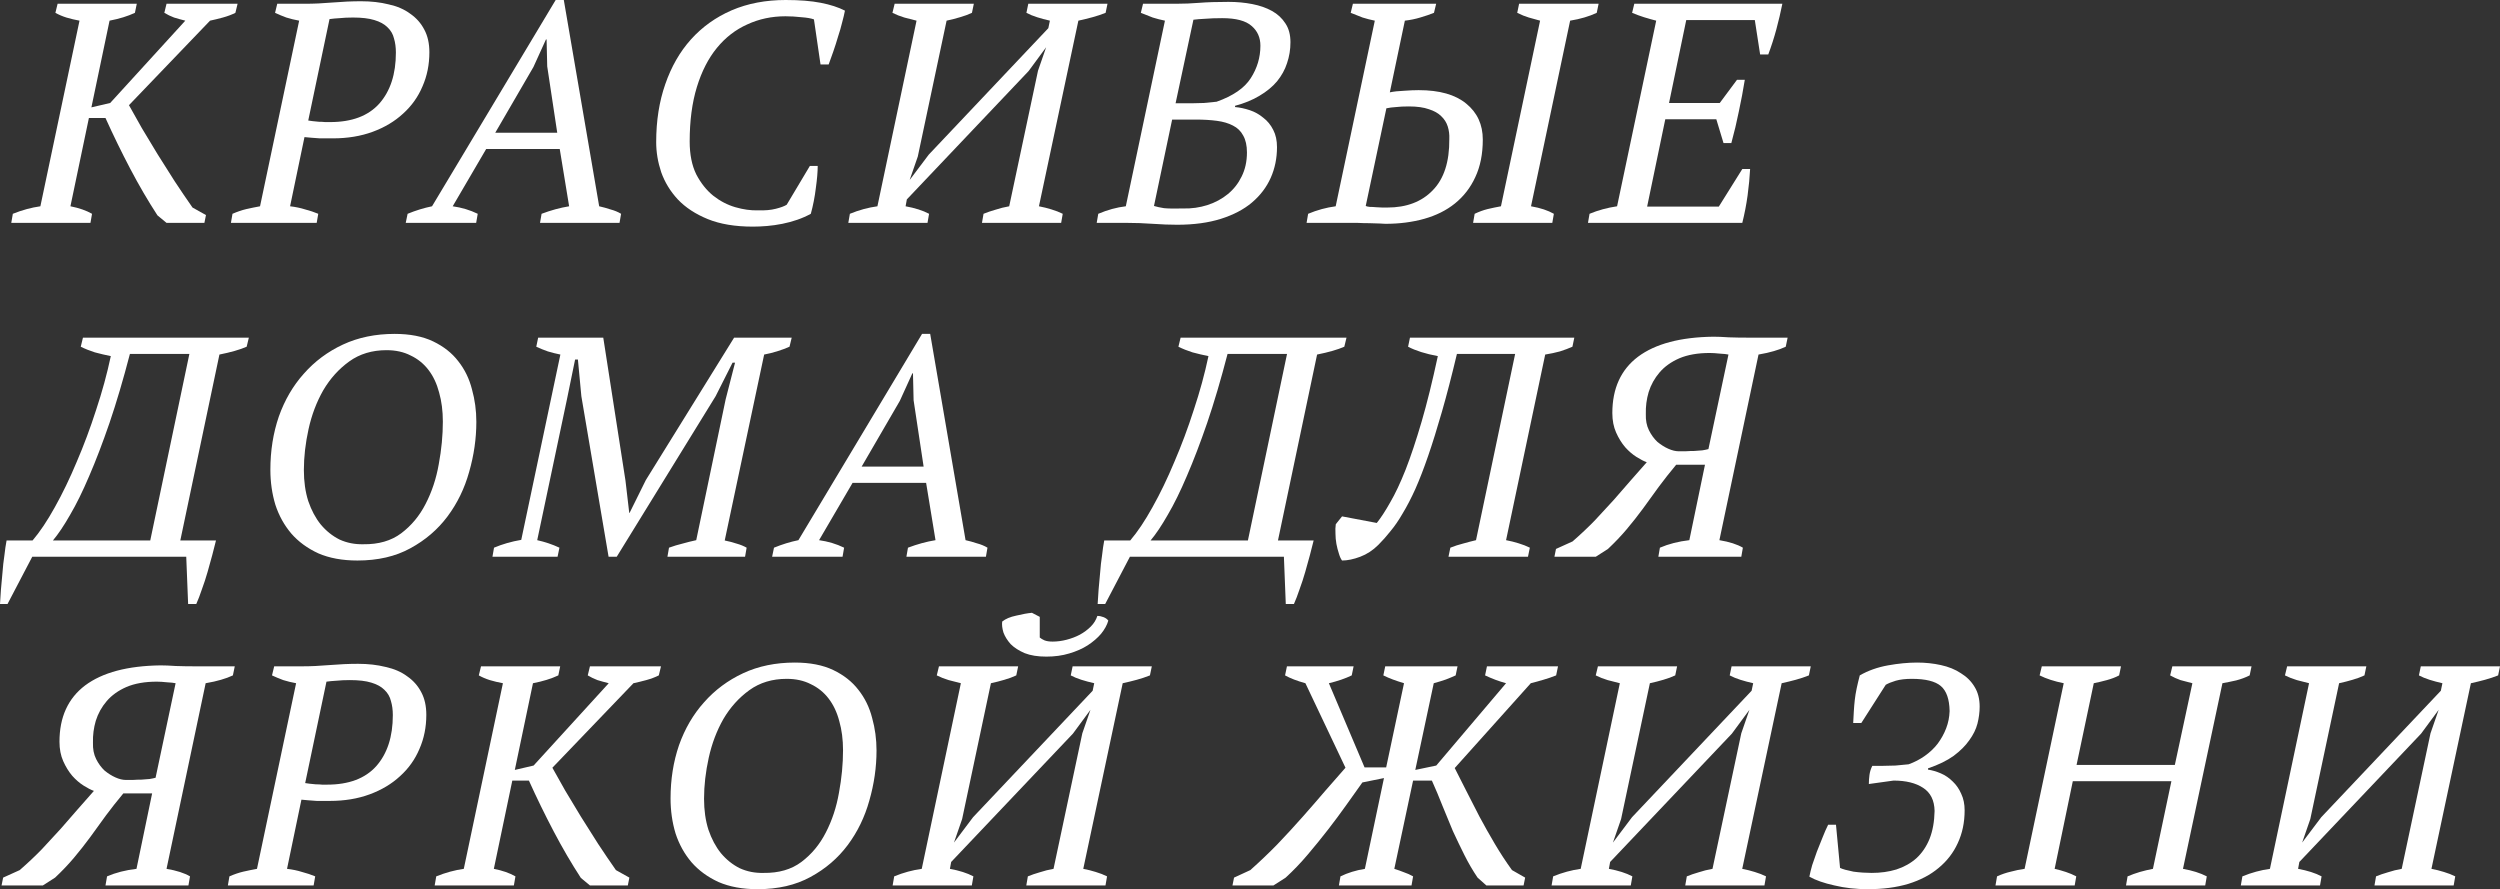 <?xml version="1.0" encoding="UTF-8"?> <svg xmlns="http://www.w3.org/2000/svg" width="1917" height="682" viewBox="0 0 1917 682" fill="none"><rect x="0" y="0" width="1917" height="682" fill="#333333" stroke="none"/> <path d="M127.693 2.88H182.179L180.499 9.841C177.619 11.281 174.418 12.481 170.898 13.441C167.378 14.402 164.097 15.202 161.057 15.842L98.891 80.648C101.771 85.929 105.051 91.77 108.731 98.17C112.572 104.571 116.572 111.212 120.733 118.092C125.053 124.973 129.454 131.934 133.934 138.975C138.575 146.015 143.135 152.736 147.616 159.137L157.937 164.897L156.737 170.898H127.693L120.733 165.137C113.532 154.096 106.571 142.175 99.851 129.374C93.13 116.572 86.809 103.611 80.889 90.49H68.167L54.006 158.177C60.566 159.457 66.087 161.377 70.567 163.937L69.367 170.898H8.641L9.841 163.937C17.042 161.057 24.082 159.137 30.963 158.177L60.966 15.842C57.446 15.202 54.086 14.402 50.885 13.441C47.845 12.481 45.045 11.281 42.484 9.841L44.165 2.88H104.891L103.451 9.841C98.01 12.401 91.53 14.402 84.009 15.842L70.087 82.329L84.489 78.968L142.095 15.842C138.895 15.042 136.014 14.242 133.454 13.441C130.894 12.481 128.414 11.281 126.013 9.841L127.693 2.88Z" fill="white"></path> <path d="M222.436 158.177C226.596 158.657 230.437 159.457 233.957 160.577C237.638 161.537 240.998 162.657 244.038 163.937L242.838 170.898H177.071L178.271 163.937C181.952 162.337 185.472 161.137 188.832 160.337C192.353 159.537 195.873 158.817 199.394 158.177L229.397 15.842C225.876 15.202 222.596 14.402 219.556 13.441C216.515 12.321 213.635 11.121 210.915 9.841L212.595 2.88H234.197C240.598 2.88 247.559 2.56 255.079 1.92C262.76 1.28 270.041 0.96 276.922 0.96C284.603 0.96 291.643 1.76 298.044 3.36C304.605 4.801 310.125 7.201 314.606 10.561C319.246 13.761 322.847 17.842 325.407 22.802C327.967 27.603 329.247 33.364 329.247 40.084C329.247 49.525 327.487 58.246 323.967 66.247C320.606 74.248 315.646 81.209 309.085 87.129C302.685 93.05 294.924 97.69 285.803 101.051C276.682 104.411 266.521 106.091 255.319 106.091C254.519 106.091 253.159 106.091 251.239 106.091C249.479 106.091 247.479 106.091 245.238 106.091C243.158 105.931 240.998 105.771 238.758 105.611C236.678 105.451 234.917 105.291 233.477 105.131L222.436 158.177ZM270.681 13.441C266.841 13.441 263.4 13.601 260.36 13.921C257.48 14.082 254.919 14.322 252.679 14.642L236.357 92.41C237.158 92.57 238.278 92.73 239.718 92.89C241.318 93.05 242.918 93.21 244.518 93.37C246.279 93.37 247.879 93.45 249.319 93.61C250.919 93.61 252.199 93.61 253.159 93.61C269.801 93.61 282.362 88.889 290.843 79.448C299.324 69.847 303.565 56.806 303.565 40.324C303.565 36.324 303.085 32.724 302.124 29.523C301.324 26.163 299.644 23.282 297.084 20.882C294.684 18.482 291.323 16.642 287.003 15.362C282.842 14.082 277.402 13.441 270.681 13.441Z" fill="white"></path> <path d="M365.122 170.898H311.116L312.556 163.937C318.797 161.377 325.037 159.457 331.278 158.177L426.088 0H432.329L459.452 158.177C462.332 158.817 465.212 159.617 468.093 160.577C471.133 161.377 473.853 162.497 476.253 163.937L475.053 170.898H414.087L415.287 163.937C422.488 161.217 429.528 159.297 436.409 158.177L429.208 114.252H372.803L347.12 158.177C354.001 159.137 360.401 161.057 366.322 163.937L365.122 170.898ZM379.763 101.771H427.288L419.607 50.885L419.127 30.243H418.647L409.046 51.365L379.763 101.771Z" fill="white"></path> <path d="M621.017 127.213H627.017C627.017 131.694 626.537 137.375 625.577 144.255C624.777 150.976 623.497 157.537 621.737 163.937C618.537 165.697 615.096 167.218 611.416 168.498C607.735 169.778 603.895 170.818 599.895 171.618C595.894 172.418 591.974 172.978 588.133 173.298C584.293 173.618 580.693 173.778 577.332 173.778C563.731 173.778 552.21 171.858 542.769 168.018C533.328 164.177 525.647 159.137 519.726 152.896C513.966 146.655 509.725 139.695 507.005 132.014C504.445 124.333 503.164 116.652 503.164 108.972C503.164 92.65 505.485 77.848 510.125 64.567C514.766 51.125 521.326 39.684 529.807 30.243C538.448 20.642 548.849 13.201 561.01 7.921C573.332 2.64 587.173 0 602.535 0C613.096 0 622.057 0.72 629.418 2.16C636.779 3.6 642.939 5.601 647.9 8.161C647.42 10.721 646.7 13.761 645.739 17.282C644.939 20.642 643.899 24.243 642.619 28.083C641.499 31.923 640.299 35.684 639.019 39.364C637.739 43.044 636.538 46.405 635.418 49.445H629.178L624.137 14.882C622.057 14.082 618.857 13.521 614.536 13.201C610.376 12.721 606.295 12.481 602.295 12.481C591.734 12.481 581.973 14.562 573.012 18.722C564.051 22.722 556.29 28.723 549.729 36.724C543.169 44.725 538.048 54.726 534.368 66.727C530.687 78.728 528.847 92.65 528.847 108.491C528.847 118.413 530.527 126.813 533.888 133.694C537.408 140.415 541.728 145.855 546.849 150.016C552.13 154.176 557.81 157.137 563.891 158.897C569.971 160.657 575.732 161.457 581.173 161.297C586.613 161.457 591.174 161.057 594.854 160.097C598.695 159.137 601.495 158.097 603.255 156.977L621.017 127.213Z" fill="white"></path> <path d="M711.21 170.898H650.484L651.684 163.937C658.725 161.057 665.765 159.137 672.806 158.177L702.809 15.842C699.769 15.042 696.649 14.242 693.448 13.441C690.248 12.481 687.208 11.281 684.327 9.841L686.007 2.88H746.734L745.294 9.841C742.573 11.121 739.533 12.241 736.173 13.201C732.972 14.162 729.532 15.042 725.852 15.842L703.769 120.013L697.529 138.015L712.17 118.573L803.86 21.602L805.06 15.842C801.54 15.042 798.259 14.162 795.219 13.201C792.179 12.241 789.458 11.121 787.058 9.841L788.498 2.88H849.225L847.785 9.841C844.584 11.121 841.224 12.241 837.704 13.201C834.183 14.162 830.583 15.042 826.902 15.842L796.659 158.177C800.02 158.817 803.22 159.617 806.26 160.577C809.461 161.537 812.341 162.657 814.901 163.937L813.701 170.898H752.975L754.175 163.937C756.895 162.817 759.935 161.777 763.296 160.817C766.656 159.697 770.176 158.817 773.857 158.177L795.939 54.246L802.18 36.244L788.738 54.486L695.369 152.896L694.408 158.177C697.929 158.817 701.209 159.617 704.249 160.577C707.29 161.537 710.01 162.657 712.41 163.937L711.21 170.898Z" fill="white"></path> <path d="M840.948 170.898L842.148 163.937C849.349 160.897 856.389 158.977 863.27 158.177L893.273 15.842C890.073 15.202 886.952 14.402 883.912 13.441C880.872 12.321 877.831 11.121 874.791 9.841L876.471 2.88H901.914C907.835 2.88 913.755 2.64 919.676 2.16C925.596 1.68 933.037 1.44 941.998 1.44C948.399 1.44 954.48 2 960.24 3.12C966.001 4.24 971.041 6.001 975.362 8.401C979.682 10.801 983.123 14.002 985.683 18.002C988.243 21.842 989.523 26.643 989.523 32.403C989.523 38.004 988.643 43.365 986.883 48.485C985.283 53.446 982.723 58.086 979.202 62.407C975.682 66.567 971.201 70.247 965.761 73.448C960.48 76.648 954.24 79.208 947.039 81.129V82.089C950.719 82.409 954.48 83.209 958.32 84.489C962.16 85.769 965.601 87.689 968.641 90.249C971.841 92.65 974.402 95.77 976.322 99.611C978.242 103.291 979.202 107.691 979.202 112.812C979.202 121.293 977.602 129.134 974.402 136.334C971.201 143.535 966.401 149.856 960 155.296C953.76 160.577 945.839 164.737 936.238 167.778C926.637 170.818 915.435 172.338 902.634 172.338C897.034 172.338 890.793 172.098 883.912 171.618C877.191 171.138 870.551 170.898 863.99 170.898H840.948ZM907.195 159.857C913.755 160.017 919.996 159.137 925.917 157.217C931.837 155.296 937.038 152.496 941.518 148.816C945.999 145.135 949.519 140.655 952.079 135.374C954.8 129.934 956.16 123.773 956.16 116.892C956.16 111.612 955.2 107.291 953.279 103.931C951.519 100.571 948.879 98.01 945.359 96.25C941.998 94.49 937.918 93.29 933.117 92.65C928.317 92.01 922.956 91.69 917.036 91.69H898.794L884.872 157.937C886.952 158.577 889.513 159.137 892.553 159.617C895.593 159.937 900.474 160.017 907.195 159.857ZM913.435 79.208C916.156 79.208 919.356 79.128 923.036 78.968C926.877 78.648 930.157 78.328 932.877 78.008C945.519 73.528 954.24 67.527 959.04 60.006C964.001 52.325 966.481 44.005 966.481 35.044C966.481 28.803 964.241 23.762 959.76 19.922C955.28 15.922 947.759 13.921 937.198 13.921C932.077 13.921 927.677 14.082 923.996 14.402C920.476 14.562 917.516 14.802 915.115 15.122L901.434 79.208H913.435Z" fill="white"></path> <path d="M1190.3 170.898H1129.57L1130.77 163.937C1134.13 162.337 1137.41 161.137 1140.61 160.337C1143.97 159.537 1147.41 158.817 1150.93 158.177L1180.94 15.842C1178.06 15.042 1175.18 14.242 1172.3 13.441C1169.57 12.641 1166.61 11.441 1163.41 9.841L1164.85 2.88H1225.82L1224.38 9.841C1218.62 12.561 1211.82 14.562 1203.98 15.842L1173.98 158.177C1177.66 158.817 1180.94 159.617 1183.82 160.577C1186.7 161.537 1189.26 162.657 1191.5 163.937L1190.3 170.898ZM1001.88 170.898L1003.08 163.937C1009.96 161.057 1017 159.137 1024.2 158.177L1054.2 15.842C1051 15.202 1047.88 14.402 1044.84 13.441C1041.8 12.321 1038.76 11.121 1035.72 9.841L1037.4 2.88H1101.25L1099.57 9.841C1096.37 11.121 1092.85 12.321 1089.01 13.441C1085.33 14.562 1081.41 15.362 1077.25 15.842L1065.72 70.808C1068.76 70.167 1072.36 69.767 1076.52 69.607C1080.85 69.287 1084.61 69.127 1087.81 69.127C1103.81 69.127 1115.97 72.568 1124.29 79.448C1132.77 86.329 1137.01 95.53 1137.01 107.051C1137.01 118.092 1135.09 127.693 1131.25 135.854C1127.57 143.855 1122.37 150.576 1115.65 156.016C1109.09 161.297 1101.25 165.217 1092.13 167.778C1083.01 170.338 1073.08 171.618 1062.36 171.618C1061.56 171.618 1060.04 171.538 1057.8 171.378C1055.56 171.378 1052.92 171.298 1049.88 171.138C1047 171.138 1043.96 171.058 1040.76 170.898C1037.72 170.898 1035 170.898 1032.6 170.898H1001.88ZM1080.37 81.609C1076.52 81.609 1073.24 81.769 1070.52 82.089C1067.8 82.249 1065.32 82.569 1063.08 83.049L1047.24 157.937C1047.88 158.257 1048.92 158.497 1050.36 158.657C1051.96 158.657 1053.56 158.737 1055.16 158.897C1056.92 159.057 1058.52 159.137 1059.96 159.137C1061.56 159.137 1062.84 159.137 1063.8 159.137C1078.53 159.137 1090.13 154.736 1098.61 145.935C1107.25 137.134 1111.49 124.013 1111.33 106.571C1111.49 103.211 1111.09 100.011 1110.13 96.97C1109.17 93.93 1107.49 91.29 1105.09 89.049C1102.85 86.809 1099.73 85.049 1095.73 83.769C1091.73 82.329 1086.61 81.609 1080.37 81.609Z" fill="white"></path> <path d="M1366.71 2.88C1365.43 9.281 1363.91 15.762 1362.15 22.322C1360.39 28.883 1358.31 35.364 1355.91 41.764H1349.67L1345.59 15.362H1293.02L1279.82 78.968H1318.71L1331.91 61.206H1337.91C1336.63 69.207 1335.11 77.288 1333.35 85.449C1331.75 93.45 1329.83 101.531 1327.59 109.692H1321.59L1316.07 91.45H1276.94L1263.02 158.417H1317.99L1335.99 129.614H1341.99C1341.67 135.854 1341.03 142.575 1340.07 149.776C1339.11 156.817 1337.75 163.857 1335.99 170.898H1217.66L1218.86 163.937C1225.42 161.217 1232.46 159.297 1239.98 158.177L1269.98 15.842C1266.78 15.042 1263.66 14.162 1260.62 13.201C1257.58 12.241 1254.54 11.121 1251.5 9.841L1253.18 2.88H1366.71Z" fill="white"></path> <path d="M165.618 414.444C164.817 417.804 163.857 421.565 162.737 425.725C161.617 429.885 160.417 434.206 159.137 438.686C157.857 443.167 156.417 447.567 154.816 451.888C153.376 456.208 151.936 459.969 150.496 463.169H144.255L142.815 426.925H24.723L5.761 463.169H0C0.16 460.129 0.4 456.448 0.72 452.128C1.04 447.807 1.44 443.407 1.92 438.926C2.24 434.446 2.72 430.125 3.36 425.965C3.84 421.645 4.4 417.804 5.041 414.444H24.963C30.563 407.883 36.244 399.402 42.004 389.001C47.925 378.44 53.526 366.839 58.806 354.197C64.247 341.556 69.207 328.275 73.688 314.353C78.328 300.432 82.089 286.67 84.969 273.069C80.969 272.269 76.888 271.309 72.728 270.189C68.727 268.908 65.127 267.468 61.926 265.868L63.607 258.907H190.82L189.14 265.868C184.019 268.108 177.059 270.109 168.258 271.869L138.255 414.444H165.618ZM115.212 414.444L145.215 271.389H99.611C94.49 291.071 89.289 308.673 84.009 324.194C78.728 339.556 73.528 353.157 68.407 364.999C63.447 376.68 58.566 386.601 53.766 394.762C49.125 402.923 44.725 409.483 40.564 414.444H115.212Z" fill="white"></path> <path d="M207.324 360.198C207.324 345.637 209.484 332.035 213.804 319.394C218.285 306.752 224.686 295.791 233.007 286.51C241.327 277.069 251.328 269.628 263.01 264.188C274.691 258.747 287.892 256.027 302.614 256.027C314.295 256.027 324.136 257.947 332.137 261.788C340.138 265.628 346.539 270.669 351.339 276.909C356.3 283.15 359.82 290.351 361.9 298.512C364.14 306.512 365.26 314.833 365.26 323.474C365.26 336.276 363.42 349.077 359.74 361.878C356.22 374.52 350.699 385.881 343.178 395.962C335.657 406.043 326.136 414.204 314.615 420.444C303.254 426.685 289.732 429.805 274.051 429.805C262.53 429.805 252.529 427.965 244.048 424.285C235.727 420.444 228.846 415.404 223.405 409.163C217.965 402.763 213.884 395.402 211.164 387.081C208.604 378.6 207.324 369.639 207.324 360.198ZM233.007 360.438C233.007 369.239 234.127 377.16 236.367 384.201C238.767 391.241 241.967 397.242 245.968 402.202C250.128 407.163 254.929 411.003 260.369 413.724C265.97 416.284 272.051 417.484 278.611 417.324C290.293 417.484 299.974 414.684 307.654 408.923C315.495 403.003 321.736 395.482 326.376 386.361C331.177 377.08 334.537 366.919 336.457 355.878C338.538 344.676 339.578 333.795 339.578 323.234C339.578 315.073 338.618 307.633 336.697 300.912C334.937 294.191 332.217 288.43 328.537 283.63C324.856 278.829 320.296 275.149 314.855 272.589C309.575 269.869 303.414 268.508 296.373 268.508C285.332 268.508 275.811 271.389 267.81 277.149C259.809 282.91 253.169 290.271 247.888 299.232C242.768 308.193 239.007 318.114 236.607 328.995C234.207 339.876 233.007 350.357 233.007 360.438Z" fill="white"></path> <path d="M571.315 426.925H511.788L512.989 419.964C516.509 418.684 519.949 417.644 523.31 416.844C526.67 415.884 530.19 415.004 533.871 414.204L556.433 306.192L563.634 278.109H561.714L548.752 303.792L472.904 426.925H466.664L445.781 303.792L443.141 275.709H440.981L434.74 306.192L411.938 414.204C414.818 414.844 417.699 415.644 420.579 416.604C423.459 417.564 426.259 418.684 428.98 419.964L427.54 426.925H377.614L378.814 419.964C385.215 417.244 392.176 415.244 399.697 413.964L429.7 271.869C426.499 271.229 423.299 270.429 420.099 269.468C416.898 268.348 413.938 267.148 411.218 265.868L412.658 258.907H462.583L479.625 368.599L482.505 393.322H482.745L495.227 368.119L562.914 258.907H607.079L605.398 265.868C599.158 268.588 592.677 270.589 585.956 271.869L555.713 414.444C558.913 415.084 561.954 415.884 564.834 416.844C567.714 417.644 570.275 418.684 572.515 419.964L571.315 426.925Z" fill="white"></path> <path d="M646.064 426.925H592.058L593.498 419.964C599.739 417.404 605.98 415.484 612.22 414.204L707.03 256.027H713.271L740.394 414.204C743.274 414.844 746.154 415.644 749.035 416.604C752.075 417.404 754.795 418.524 757.196 419.964L755.995 426.925H695.029L696.229 419.964C703.43 417.244 710.471 415.324 717.351 414.204L710.151 370.279H653.745L628.062 414.204C634.943 415.164 641.343 417.084 647.264 419.964L646.064 426.925ZM660.705 357.798H708.23L700.55 306.912L700.07 286.27H699.59L689.989 307.392L660.705 357.798Z" fill="white"></path> <path d="M1007.3 414.444C1006.5 417.804 1005.54 421.565 1004.42 425.725C1003.3 429.885 1002.1 434.206 1000.82 438.686C999.539 443.167 998.099 447.567 996.499 451.888C995.059 456.208 993.619 459.969 992.179 463.169H985.938L984.498 426.925H866.405L847.443 463.169H841.683C841.843 460.129 842.083 456.448 842.403 452.128C842.723 447.807 843.123 443.407 843.603 438.926C843.923 434.446 844.403 430.125 845.043 425.965C845.523 421.645 846.083 417.804 846.723 414.444H866.645C872.246 407.883 877.926 399.402 883.687 389.001C889.608 378.44 895.208 366.839 900.489 354.197C905.929 341.556 910.89 328.275 915.37 314.353C920.011 300.432 923.771 286.67 926.652 273.069C922.651 272.269 918.571 271.309 914.41 270.189C910.41 268.908 906.81 267.468 903.609 265.868L905.289 258.907H1032.5L1030.82 265.868C1025.7 268.108 1018.74 270.109 1009.94 271.869L979.937 414.444H1007.3ZM956.895 414.444L986.898 271.389H941.293C936.173 291.071 930.972 308.673 925.692 324.194C920.411 339.556 915.21 353.157 910.09 364.999C905.129 376.68 900.249 386.601 895.448 394.762C890.808 402.923 886.407 409.483 882.247 414.444H956.895Z" fill="white"></path> <path d="M1102.53 273.069C1093.09 271.309 1085.48 268.908 1079.72 265.868L1081.16 258.907H1207.18L1205.74 265.868C1202.86 267.148 1199.66 268.348 1196.14 269.468C1192.62 270.429 1188.86 271.229 1184.86 271.869L1154.85 414.204C1158.21 414.844 1161.41 415.644 1164.45 416.604C1167.65 417.564 1170.53 418.684 1173.09 419.964L1171.65 426.925H1110.69L1112.13 419.964C1115.33 418.684 1118.53 417.644 1121.73 416.844C1125.09 415.884 1128.45 415.004 1131.81 414.204L1161.81 271.389H1117.17C1113.17 288.19 1109.33 302.992 1105.65 315.793C1101.97 328.595 1098.45 339.876 1095.09 349.637C1091.73 359.398 1088.44 367.879 1085.24 375.08C1082.04 382.12 1078.84 388.281 1075.64 393.562C1072.6 398.842 1069.48 403.403 1066.28 407.243C1063.24 411.083 1060.12 414.604 1056.92 417.804C1052.76 421.965 1048.12 425.005 1043 426.925C1037.88 428.845 1033.24 429.805 1029.08 429.805C1028.12 428.525 1027.32 426.765 1026.68 424.525C1025.88 422.125 1025.24 419.644 1024.76 417.084C1024.28 414.364 1024.04 411.723 1024.04 409.163C1023.88 406.443 1023.96 404.043 1024.28 401.962L1029.08 395.962L1055.72 401.002C1058.92 397.002 1062.36 391.721 1066.04 385.161C1069.88 378.6 1073.8 370.279 1077.8 360.198C1081.8 349.957 1085.88 337.716 1090.05 323.474C1094.21 309.233 1098.37 292.431 1102.53 273.069Z" fill="white"></path> <path d="M1370.75 258.907L1369.31 265.868C1366.59 267.148 1363.55 268.268 1360.19 269.228C1356.99 270.189 1353.07 271.069 1348.43 271.869L1318.43 414.204C1326.11 415.484 1332.11 417.404 1336.43 419.964L1335.23 426.925H1271.62L1272.82 419.964C1279.54 417.084 1287.06 415.164 1295.38 414.204L1307.38 356.358H1285.3C1280.5 362.118 1276.02 367.799 1271.86 373.399C1267.86 379 1263.86 384.521 1259.86 389.961C1255.86 395.402 1251.7 400.682 1247.38 405.803C1243.06 410.923 1238.26 415.964 1232.98 420.924L1223.62 426.925H1191.93L1193.13 420.924L1205.85 415.164C1212.09 409.723 1217.77 404.363 1222.9 399.082C1228.02 393.642 1232.82 388.441 1237.3 383.481C1241.78 378.36 1246.1 373.399 1250.26 368.599C1254.42 363.798 1258.58 359.078 1262.74 354.437C1260.5 353.637 1257.86 352.277 1254.82 350.357C1251.78 348.437 1248.9 345.957 1246.18 342.916C1243.46 339.716 1241.14 335.956 1239.22 331.635C1237.3 327.315 1236.34 322.354 1236.34 316.753C1236.34 297.871 1242.9 283.47 1256.02 273.549C1269.3 263.628 1288.58 258.507 1313.86 258.187C1317.07 258.187 1320.99 258.347 1325.63 258.667C1330.27 258.827 1335.07 258.907 1340.03 258.907H1370.75ZM1287.22 346.037C1288.66 346.037 1290.42 346.037 1292.5 346.037C1294.74 345.877 1296.98 345.797 1299.22 345.797C1301.46 345.637 1303.54 345.476 1305.46 345.316C1307.38 344.996 1308.9 344.676 1310.02 344.356L1325.39 271.869C1323.95 271.549 1321.71 271.309 1318.67 271.149C1315.79 270.829 1313.22 270.669 1310.98 270.669C1301.86 270.669 1294.1 272.029 1287.7 274.749C1281.46 277.469 1276.42 281.07 1272.58 285.55C1268.74 290.031 1265.94 295.071 1264.18 300.672C1262.58 306.112 1261.86 311.713 1262.02 317.474C1261.86 322.274 1262.66 326.435 1264.42 329.955C1266.18 333.475 1268.34 336.436 1270.9 338.836C1273.62 341.076 1276.42 342.836 1279.3 344.116C1282.18 345.396 1284.82 346.037 1287.22 346.037Z" fill="white"></path> <path d="M180.019 510.934L178.579 517.895C175.859 519.175 172.818 520.295 169.458 521.255C166.258 522.215 162.337 523.095 157.697 523.895L127.693 666.23C135.374 667.511 141.375 669.431 145.695 671.991L144.495 678.952H80.889L82.089 671.991C88.809 669.111 96.33 667.19 104.651 666.23L116.652 608.384H94.57C89.769 614.145 85.289 619.825 81.129 625.426C77.128 631.027 73.128 636.547 69.127 641.988C65.127 647.428 60.966 652.709 56.646 657.83C52.325 662.95 47.525 667.991 42.245 672.951L32.883 678.952H1.2L2.4 672.951L15.122 667.19C21.362 661.75 27.043 656.389 32.163 651.109C37.284 645.668 42.084 640.468 46.565 635.507C51.045 630.387 55.366 625.426 59.526 620.626C63.687 615.825 67.847 611.105 72.008 606.464C69.767 605.664 67.127 604.304 64.087 602.384C61.046 600.463 58.166 597.983 55.446 594.943C52.726 591.743 50.405 587.982 48.485 583.662C46.565 579.341 45.605 574.381 45.605 568.78C45.605 549.898 52.166 535.497 65.287 525.576C78.568 515.655 97.85 510.534 123.133 510.214C126.333 510.214 130.254 510.374 134.894 510.694C139.535 510.854 144.335 510.934 149.296 510.934H180.019ZM96.49 598.063C97.93 598.063 99.691 598.063 101.771 598.063C104.011 597.903 106.251 597.823 108.491 597.823C110.732 597.663 112.812 597.503 114.732 597.343C116.652 597.023 118.172 596.703 119.293 596.383L134.654 523.895C133.214 523.575 130.974 523.335 127.934 523.175C125.053 522.855 122.493 522.695 120.253 522.695C111.132 522.695 103.371 524.055 96.97 526.776C90.73 529.496 85.689 533.096 81.849 537.577C78.008 542.057 75.208 547.098 73.448 552.698C71.848 558.139 71.127 563.74 71.287 569.5C71.127 574.301 71.928 578.461 73.688 581.981C75.448 585.502 77.608 588.462 80.168 590.862C82.889 593.103 85.689 594.863 88.569 596.143C91.45 597.423 94.09 598.063 96.49 598.063Z" fill="white"></path> <path d="M220.092 666.23C224.252 666.71 228.093 667.511 231.613 668.631C235.294 669.591 238.654 670.711 241.694 671.991L240.494 678.952H174.727L175.927 671.991C179.608 670.391 183.128 669.191 186.488 668.391C190.009 667.591 193.529 666.87 197.05 666.23L227.053 523.895C223.532 523.255 220.252 522.455 217.212 521.495C214.171 520.375 211.291 519.175 208.571 517.895L210.251 510.934H231.853C238.254 510.934 245.215 510.614 252.735 509.974C260.416 509.334 267.697 509.014 274.578 509.014C282.259 509.014 289.299 509.814 295.7 511.414C302.261 512.854 307.781 515.254 312.262 518.615C316.902 521.815 320.503 525.896 323.063 530.856C325.623 535.657 326.903 541.417 326.903 548.138C326.903 557.579 325.143 566.3 321.623 574.301C318.262 582.302 313.302 589.262 306.741 595.183C300.341 601.103 292.58 605.744 283.459 609.104C274.338 612.465 264.177 614.145 252.975 614.145C252.175 614.145 250.815 614.145 248.895 614.145C247.135 614.145 245.135 614.145 242.894 614.145C240.814 613.985 238.654 613.825 236.414 613.665C234.334 613.505 232.573 613.345 231.133 613.185L220.092 666.23ZM268.337 521.495C264.497 521.495 261.056 521.655 258.016 521.975C255.136 522.135 252.575 522.375 250.335 522.695L234.013 600.463C234.814 600.623 235.934 600.783 237.374 600.943C238.974 601.103 240.574 601.264 242.174 601.424C243.935 601.424 245.535 601.504 246.975 601.664C248.575 601.664 249.855 601.664 250.815 601.664C267.457 601.664 280.018 596.943 288.499 587.502C296.98 577.901 301.221 564.86 301.221 548.378C301.221 544.378 300.741 540.777 299.78 537.577C298.98 534.216 297.3 531.336 294.74 528.936C292.34 526.536 288.979 524.695 284.659 523.415C280.498 522.135 275.058 521.495 268.337 521.495Z" fill="white"></path> <path d="M452.365 510.934H506.851L505.171 517.895C502.291 519.335 499.09 520.535 495.57 521.495C492.05 522.455 488.769 523.255 485.729 523.895L423.562 588.702C426.443 593.983 429.723 599.823 433.403 606.224C437.244 612.625 441.244 619.265 445.405 626.146C449.725 633.027 454.125 639.988 458.606 647.028C463.246 654.069 467.807 660.79 472.287 667.19L482.609 672.951L481.408 678.952H452.365L445.405 673.191C438.204 662.15 431.243 650.229 424.522 637.427C417.802 624.626 411.481 611.665 405.56 598.543H392.839L378.678 666.23C385.238 667.511 390.759 669.431 395.239 671.991L394.039 678.952H333.313L334.513 671.991C341.714 669.111 348.754 667.19 355.635 666.23L385.638 523.895C382.118 523.255 378.758 522.455 375.557 521.495C372.517 520.535 369.717 519.335 367.156 517.895L368.836 510.934H429.563L428.123 517.895C422.682 520.455 416.201 522.455 408.681 523.895L394.759 590.382L409.161 587.022L466.767 523.895C463.566 523.095 460.686 522.295 458.126 521.495C455.566 520.535 453.085 519.335 450.685 517.895L452.365 510.934Z" fill="white"></path> <path d="M514.181 612.225C514.181 597.663 516.341 584.062 520.662 571.42C525.142 558.779 531.543 547.818 539.864 538.537C548.185 529.096 558.186 521.655 569.867 516.215C581.548 510.774 594.75 508.054 609.471 508.054C621.152 508.054 630.994 509.974 638.994 513.814C646.995 517.655 653.396 522.695 658.196 528.936C663.157 535.177 666.677 542.377 668.758 550.538C670.998 558.539 672.118 566.86 672.118 575.501C672.118 588.302 670.278 601.103 666.597 613.905C663.077 626.546 657.556 637.907 650.036 647.988C642.515 658.07 632.994 666.23 621.473 672.471C610.111 678.712 596.59 681.832 580.908 681.832C569.387 681.832 559.386 679.992 550.905 676.311C542.584 672.471 535.703 667.43 530.263 661.19C524.822 654.789 520.742 647.428 518.022 639.107C515.461 630.627 514.181 621.666 514.181 612.225ZM539.864 612.465C539.864 621.266 540.984 629.186 543.224 636.227C545.625 643.268 548.825 649.269 552.825 654.229C556.986 659.19 561.786 663.03 567.227 665.75C572.827 668.311 578.908 669.511 585.469 669.351C597.15 669.511 606.831 666.71 614.512 660.95C622.353 655.029 628.593 647.508 633.234 638.387C638.034 629.106 641.395 618.945 643.315 607.904C645.395 596.703 646.435 585.822 646.435 575.261C646.435 567.1 645.475 559.659 643.555 552.938C641.795 546.218 639.074 540.457 635.394 535.657C631.714 530.856 627.153 527.176 621.713 524.615C616.432 521.895 610.271 520.535 603.231 520.535C592.189 520.535 582.668 523.415 574.668 529.176C566.667 534.937 560.026 542.297 554.745 551.258C549.625 560.219 545.865 570.14 543.464 581.021C541.064 591.903 539.864 602.384 539.864 612.465Z" fill="white"></path> <path d="M745.198 678.952H684.472L685.672 671.991C692.713 669.111 699.753 667.19 706.794 666.23L736.797 523.895C733.757 523.095 730.637 522.295 727.436 521.495C724.236 520.535 721.196 519.335 718.315 517.895L719.995 510.934H780.722L779.282 517.895C776.561 519.175 773.521 520.295 770.161 521.255C766.96 522.215 763.52 523.095 759.84 523.895L737.757 628.066L731.517 646.068L746.158 626.626L837.848 529.656L839.048 523.895C835.528 523.095 832.247 522.215 829.207 521.255C826.167 520.295 823.446 519.175 821.046 517.895L822.486 510.934H883.213L881.773 517.895C878.572 519.175 875.212 520.295 871.692 521.255C868.171 522.215 864.571 523.095 860.89 523.895L830.647 666.23C834.007 666.87 837.208 667.671 840.248 668.631C843.449 669.591 846.329 670.711 848.889 671.991L847.689 678.952H786.963L788.163 671.991C790.883 670.871 793.923 669.831 797.284 668.871C800.644 667.751 804.164 666.87 807.845 666.23L829.927 562.299L836.168 544.297L822.726 562.539L729.356 660.95L728.396 666.23C731.917 666.87 735.197 667.671 738.237 668.631C741.278 669.591 743.998 670.711 746.398 671.991L745.198 678.952ZM802.324 503.493C795.763 503.493 790.243 502.613 785.762 500.853C781.282 498.933 777.682 496.612 774.961 493.892C772.401 491.012 770.561 488.052 769.441 485.011C768.481 481.811 768.161 479.011 768.481 476.61C771.041 474.53 774.641 473.01 779.282 472.05C783.922 470.93 787.923 470.21 791.283 469.89L797.284 473.01V488.852C798.244 489.652 799.444 490.372 800.884 491.012C802.484 491.652 804.564 491.972 807.125 491.972C810.645 491.972 814.245 491.492 817.926 490.532C821.606 489.572 824.967 488.292 828.007 486.691C831.207 484.931 834.007 482.851 836.408 480.451C838.808 478.051 840.488 475.33 841.448 472.29C843.048 472.29 844.649 472.61 846.249 473.25C847.849 473.89 849.049 474.77 849.849 475.89C848.889 479.251 847.049 482.611 844.329 485.971C841.608 489.172 838.168 492.132 834.008 494.852C830.007 497.413 825.287 499.493 819.846 501.093C814.565 502.693 808.725 503.493 802.324 503.493Z" fill="white"></path> <path d="M1076.6 523.895C1073.4 522.935 1070.52 521.975 1067.96 521.015C1065.4 520.055 1062.99 519.015 1060.75 517.895L1062.19 510.934H1117.64L1116.2 517.895C1114.12 518.855 1111.64 519.895 1108.76 521.015C1106.04 521.975 1102.92 522.935 1099.4 523.895L1085.24 590.382L1101.32 587.022L1154.84 523.895C1151.96 523.095 1149.24 522.215 1146.68 521.255C1144.12 520.295 1141.48 519.175 1138.76 517.895L1140.2 510.934H1194.69L1193.25 517.895C1190.05 519.175 1186.77 520.295 1183.41 521.255C1180.21 522.215 1177.01 523.095 1173.81 523.895L1115.48 588.942C1118.04 593.903 1120.92 599.583 1124.12 605.984C1127.32 612.385 1130.76 619.105 1134.44 626.146C1138.12 633.027 1142.04 639.988 1146.2 647.028C1150.36 654.069 1154.76 660.79 1159.4 667.19L1169.49 672.951L1168.29 678.952H1139.72L1133 672.951C1129.32 667.511 1125.96 661.75 1122.92 655.669C1119.88 649.589 1116.92 643.428 1114.04 637.187C1111.32 630.787 1108.68 624.386 1106.12 617.985C1103.56 611.425 1100.84 604.944 1097.96 598.543H1083.56L1069.16 666.23C1071.72 667.03 1074.2 667.911 1076.6 668.871C1079 669.671 1081.32 670.711 1083.56 671.991L1082.36 678.952H1026.67L1027.87 671.991C1033.47 669.271 1039.71 667.35 1046.59 666.23L1061.23 596.623L1044.67 599.983C1040.83 605.424 1036.67 611.265 1032.19 617.505C1027.87 623.586 1023.23 629.826 1018.27 636.227C1013.31 642.628 1008.11 649.029 1002.67 655.429C997.388 661.67 991.787 667.511 985.867 672.951L976.506 678.952H945.062L946.262 672.951L958.744 667.19C965.945 660.79 972.905 654.149 979.626 647.268C986.347 640.228 992.747 633.267 998.828 626.386C1005.07 619.345 1010.91 612.625 1016.35 606.224C1021.95 599.823 1027.07 593.983 1031.71 588.702L1000.99 523.895C994.588 522.135 989.387 520.135 985.387 517.895L986.827 510.934H1037.95L1036.51 517.895C1031.55 520.295 1025.71 522.295 1018.99 523.895L1046.35 588.462H1062.91L1076.6 523.895Z" fill="white"></path> <path d="M1250.49 678.952H1189.76L1190.96 671.991C1198 669.111 1205.04 667.19 1212.08 666.23L1242.09 523.895C1239.05 523.095 1235.93 522.295 1232.73 521.495C1229.53 520.535 1226.49 519.335 1223.61 517.895L1225.29 510.934H1286.01L1284.57 517.895C1281.85 519.175 1278.81 520.295 1275.45 521.255C1272.25 522.215 1268.81 523.095 1265.13 523.895L1243.05 628.066L1236.81 646.068L1251.45 626.626L1343.14 529.656L1344.34 523.895C1340.82 523.095 1337.54 522.215 1334.5 521.255C1331.46 520.295 1328.74 519.175 1326.34 517.895L1327.78 510.934H1388.5L1387.06 517.895C1383.86 519.175 1380.5 520.295 1376.98 521.255C1373.46 522.215 1369.86 523.095 1366.18 523.895L1335.94 666.23C1339.3 666.87 1342.5 667.671 1345.54 668.631C1348.74 669.591 1351.62 670.711 1354.18 671.991L1352.98 678.952H1292.25L1293.45 671.991C1296.17 670.871 1299.21 669.831 1302.57 668.871C1305.93 667.751 1309.46 666.87 1313.14 666.23L1335.22 562.299L1341.46 544.297L1328.02 562.539L1234.65 660.95L1233.69 666.23C1237.21 666.87 1240.49 667.671 1243.53 668.631C1246.57 669.591 1249.29 670.711 1251.69 671.991L1250.49 678.952Z" fill="white"></path> <path d="M1432.31 681.832C1423.19 681.832 1414.63 680.872 1406.63 678.952C1398.63 677.192 1392.23 674.951 1387.43 672.231C1387.91 669.671 1388.63 666.71 1389.59 663.35C1390.71 659.99 1391.91 656.549 1393.19 653.029C1394.63 649.349 1396.07 645.748 1397.51 642.228C1398.95 638.547 1400.39 635.267 1401.83 632.387H1407.83L1410.95 665.51C1411.91 665.99 1413.27 666.47 1415.03 666.95C1416.95 667.43 1419.03 667.911 1421.27 668.391C1423.67 668.711 1426.07 668.951 1428.47 669.111C1430.87 669.271 1433.11 669.351 1435.19 669.351C1442.07 669.351 1448.39 668.471 1454.15 666.71C1460.08 664.79 1465.2 661.91 1469.52 658.07C1473.84 654.069 1477.2 649.109 1479.6 643.188C1482 637.107 1483.28 629.987 1483.44 621.826C1483.28 613.665 1480.32 607.744 1474.56 604.064C1468.96 600.383 1461.44 598.543 1451.99 598.543L1433.03 601.184C1433.03 598.943 1433.19 596.623 1433.51 594.223C1433.83 591.822 1434.55 589.502 1435.67 587.262H1443.35C1446.07 587.262 1449.43 587.182 1453.43 587.022C1457.43 586.702 1460.8 586.382 1463.52 586.062C1468 584.462 1472.16 582.302 1476 579.581C1479.84 576.861 1483.12 573.741 1485.84 570.22C1488.56 566.54 1490.72 562.619 1492.32 558.459C1493.92 554.299 1494.8 549.898 1494.96 545.258C1494.8 536.137 1492.56 529.736 1488.24 526.056C1483.92 522.375 1476.48 520.535 1465.92 520.535C1461.11 520.535 1457.03 521.015 1453.67 521.975C1450.47 522.935 1447.91 523.975 1445.99 525.095L1427.27 554.379H1421.03C1421.19 551.338 1421.35 548.378 1421.51 545.498C1421.67 542.617 1421.91 539.737 1422.23 536.857C1422.55 533.976 1423.03 531.016 1423.67 527.976C1424.31 524.935 1425.11 521.575 1426.07 517.895C1432.47 514.214 1439.67 511.654 1447.67 510.214C1455.67 508.774 1463.12 508.054 1470 508.054C1476.4 508.054 1482.48 508.694 1488.24 509.974C1494.16 511.254 1499.28 513.334 1503.6 516.215C1508.08 518.935 1511.6 522.455 1514.16 526.776C1516.72 530.936 1518 535.977 1518 541.897C1518 546.058 1517.44 550.378 1516.32 554.859C1515.2 559.179 1513.12 563.42 1510.08 567.58C1507.2 571.74 1503.2 575.741 1498.08 579.581C1492.96 583.262 1486.4 586.462 1478.4 589.182V590.142C1481.6 590.622 1484.88 591.583 1488.24 593.023C1491.6 594.463 1494.64 596.543 1497.36 599.263C1500.08 601.824 1502.24 604.944 1503.84 608.624C1505.6 612.305 1506.48 616.545 1506.48 621.346C1506.48 630.627 1504.72 639.027 1501.2 646.548C1497.84 653.909 1492.96 660.23 1486.56 665.51C1480.32 670.791 1472.56 674.871 1463.28 677.752C1454.15 680.472 1443.83 681.832 1432.31 681.832Z" fill="white"></path> <path d="M1590.87 678.952H1530.14L1531.34 671.991C1534.86 670.391 1538.38 669.191 1541.9 668.391C1545.42 667.43 1548.94 666.71 1552.46 666.23L1582.46 523.895C1575.26 522.455 1569.1 520.455 1563.98 517.895L1565.66 510.934H1626.39L1624.95 517.895C1622.23 519.335 1619.11 520.535 1615.59 521.495C1612.07 522.455 1608.71 523.255 1605.51 523.895L1592.31 586.542H1667.67L1681.12 523.895C1677.91 523.095 1674.87 522.295 1671.99 521.495C1669.27 520.535 1666.63 519.335 1664.07 517.895L1665.75 510.934H1726.48L1725.04 517.895C1721.84 519.495 1718.4 520.775 1714.72 521.735C1711.2 522.535 1707.68 523.255 1704.16 523.895L1673.91 666.23C1681.12 667.511 1687.2 669.431 1692.16 671.991L1690.96 678.952H1630.23L1631.43 671.991C1634.47 670.711 1637.59 669.591 1640.79 668.631C1644.15 667.671 1647.51 666.87 1650.87 666.23L1665.03 599.023H1589.43L1575.5 666.23C1578.38 666.87 1581.26 667.671 1584.14 668.631C1587.03 669.591 1589.67 670.711 1592.07 671.991L1590.87 678.952Z" fill="white"></path> <path d="M1778.99 678.952H1718.26L1719.46 671.991C1726.5 669.111 1733.54 667.19 1740.58 666.23L1770.58 523.895C1767.54 523.095 1764.42 522.295 1761.22 521.495C1758.02 520.535 1754.98 519.335 1752.1 517.895L1753.78 510.934H1814.51L1813.07 517.895C1810.35 519.175 1807.31 520.295 1803.95 521.255C1800.75 522.215 1797.31 523.095 1793.63 523.895L1771.54 628.066L1765.3 646.068L1779.95 626.626L1871.64 529.656L1872.84 523.895C1869.31 523.095 1866.03 522.215 1862.99 521.255C1859.95 520.295 1857.23 519.175 1854.83 517.895L1856.27 510.934H1917L1915.56 517.895C1912.36 519.175 1909 520.295 1905.48 521.255C1901.96 522.215 1898.36 523.095 1894.68 523.895L1864.43 666.23C1867.79 666.87 1871 667.671 1874.04 668.631C1877.24 669.591 1880.12 670.711 1882.68 671.991L1881.48 678.952H1820.75L1821.95 671.991C1824.67 670.871 1827.71 669.831 1831.07 668.871C1834.43 667.751 1837.95 666.87 1841.63 666.23L1863.71 562.299L1869.96 544.297L1856.51 562.539L1763.14 660.95L1762.18 666.23C1765.7 666.87 1768.98 667.671 1772.02 668.631C1775.07 669.591 1777.79 670.711 1780.19 671.991L1778.99 678.952Z" fill="white"></path> </svg> 